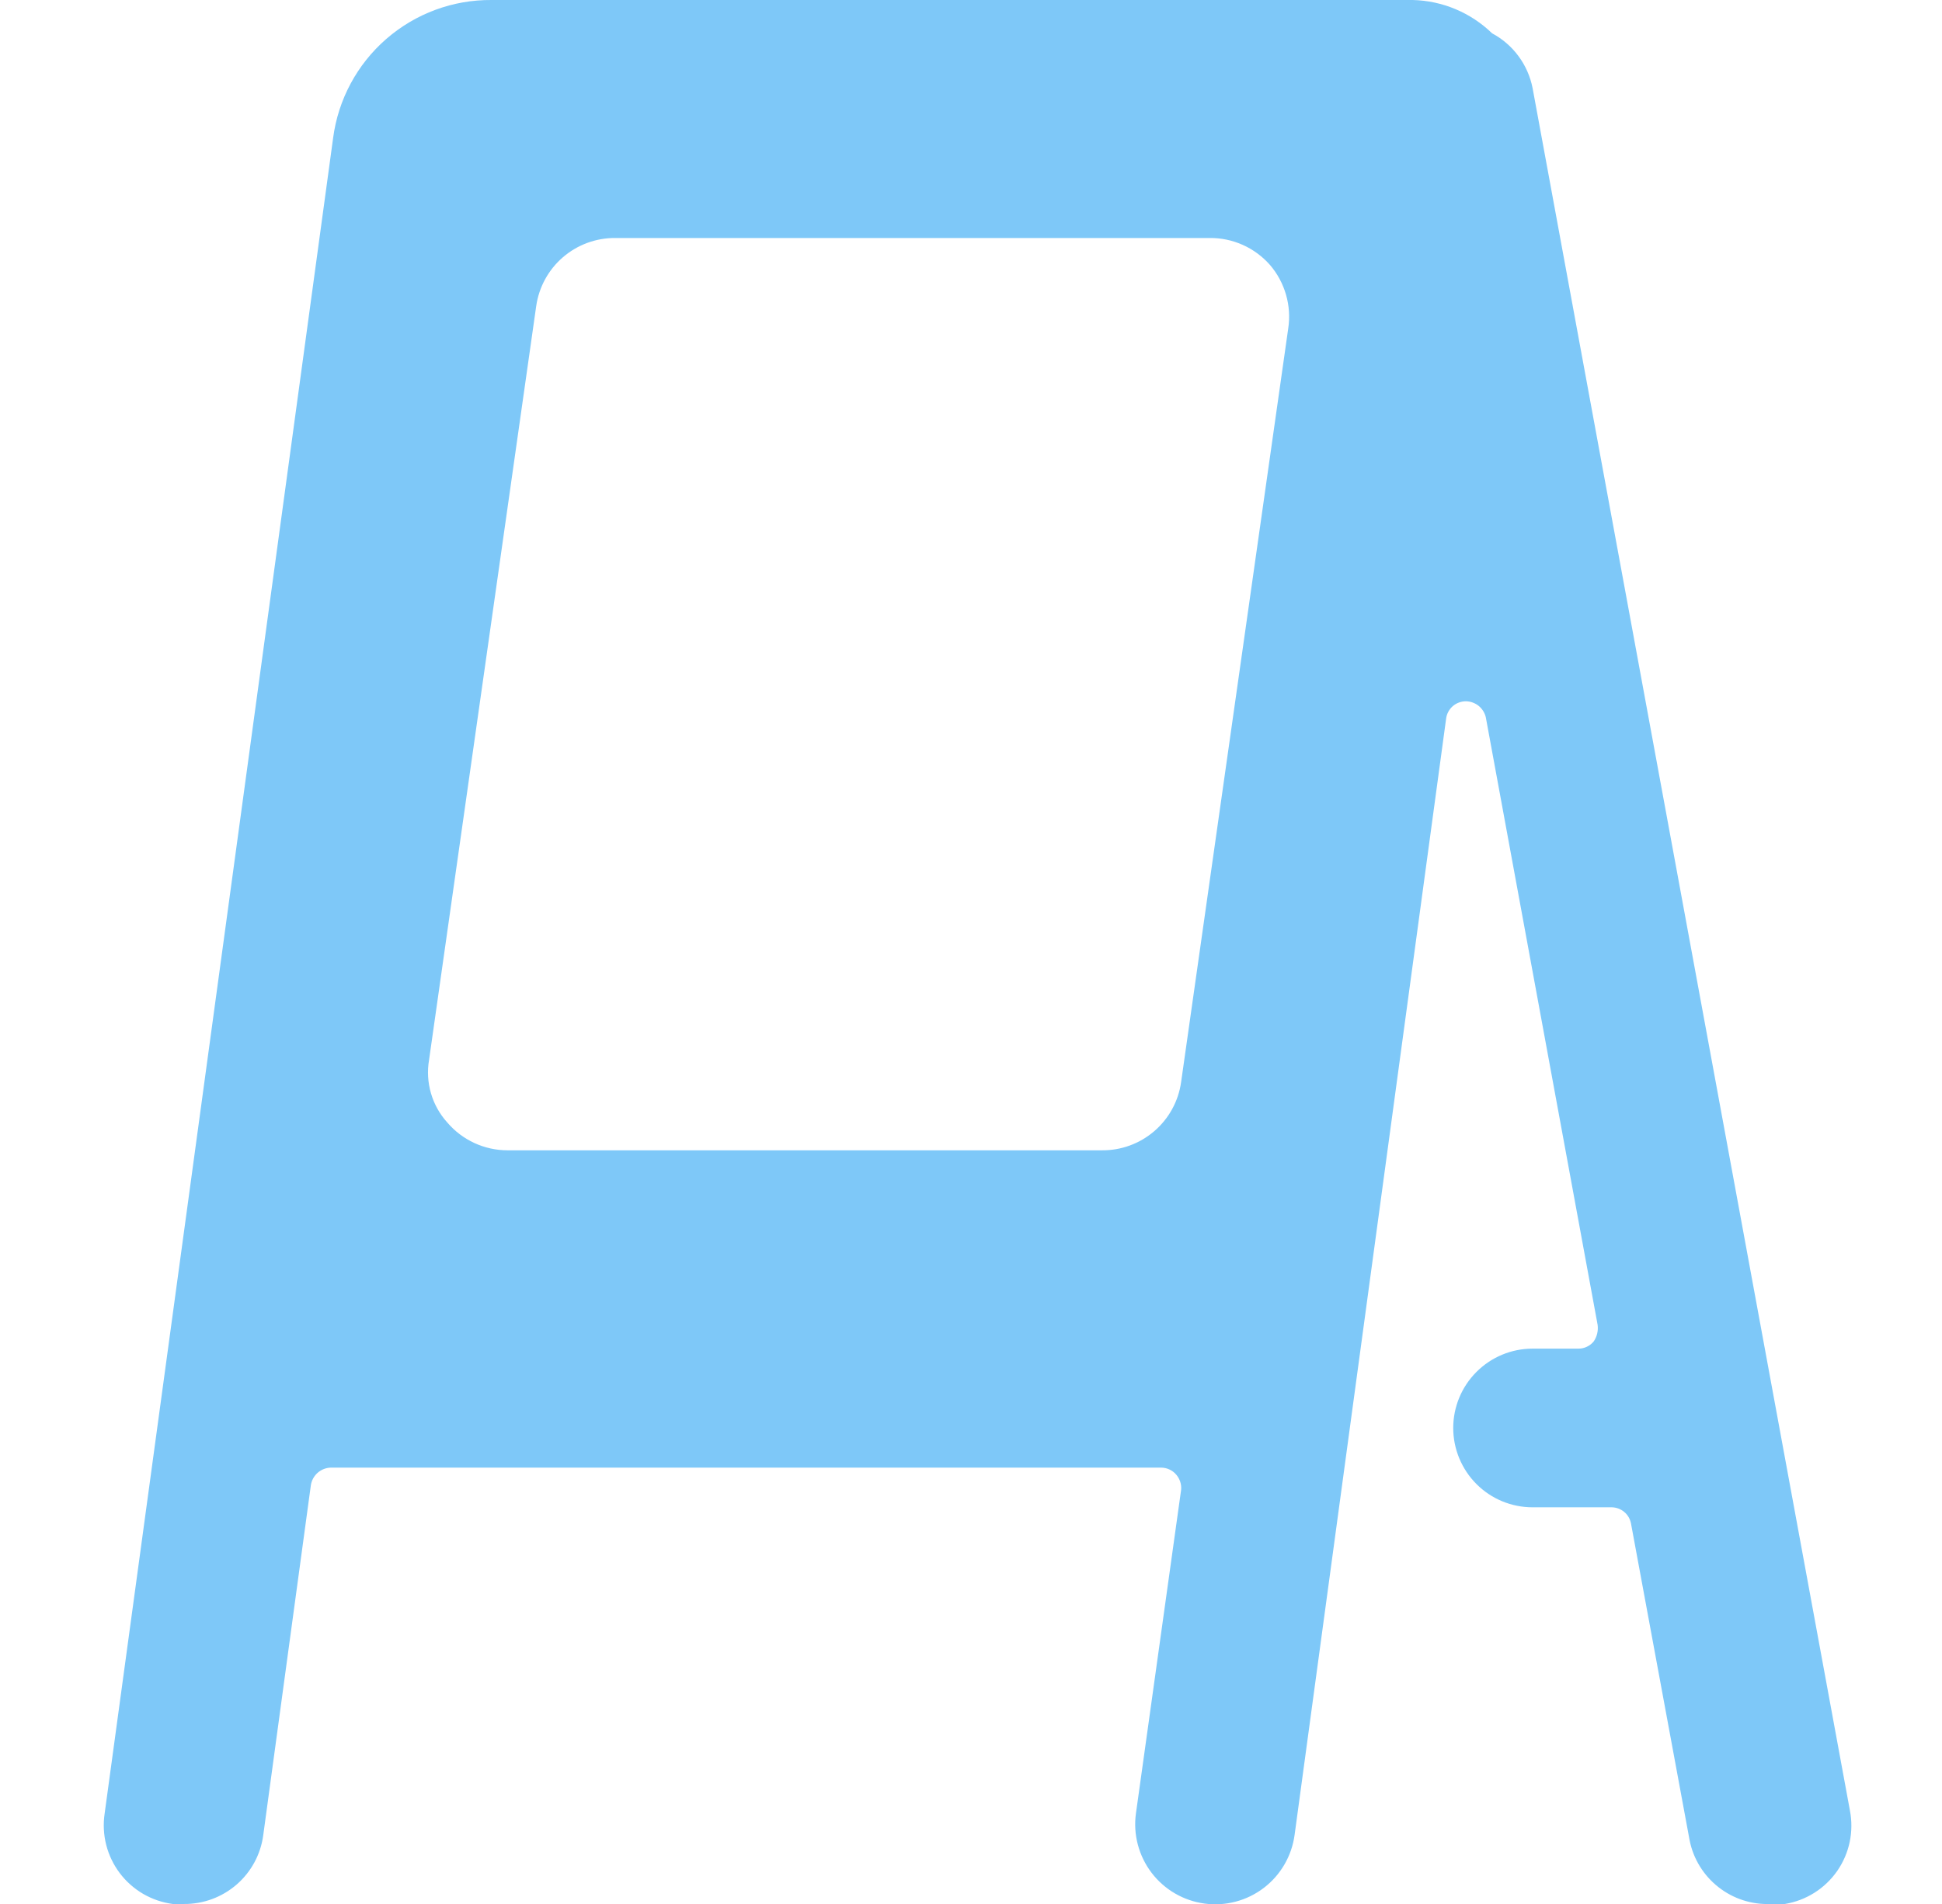 <svg width="51" height="50" viewBox="0 0 51 50" fill="none" xmlns="http://www.w3.org/2000/svg">
<g clip-path="url(#clip0_10537_7240)">
<path d="M48.581 47.541L40.248 2.312C40.188 2.009 40.062 1.722 39.878 1.474C39.695 1.225 39.458 1.021 39.185 0.875C38.625 0.332 37.882 0.019 37.102 -0H12.914C11.897 -0.009 10.912 0.355 10.144 1.023C9.377 1.691 8.88 2.616 8.748 3.625L2.748 47.625C2.707 47.899 2.721 48.178 2.789 48.447C2.857 48.715 2.978 48.967 3.145 49.189C3.312 49.41 3.521 49.595 3.76 49.735C4 49.874 4.265 49.964 4.539 50H4.831C5.34 50.004 5.832 49.822 6.216 49.488C6.6 49.154 6.848 48.692 6.914 48.187L8.164 39C8.184 38.875 8.247 38.76 8.342 38.676C8.437 38.593 8.558 38.545 8.685 38.541H30.498C30.573 38.542 30.648 38.559 30.716 38.592C30.785 38.624 30.845 38.671 30.893 38.729C30.939 38.783 30.974 38.847 30.995 38.914C31.017 38.982 31.025 39.054 31.018 39.125L29.831 47.625C29.794 47.898 29.811 48.177 29.882 48.444C29.953 48.71 30.075 48.961 30.242 49.18C30.58 49.624 31.081 49.915 31.633 49.989C32.186 50.064 32.745 49.916 33.189 49.578C33.632 49.24 33.923 48.74 33.998 48.187L37.977 18.875C37.992 18.748 38.054 18.631 38.15 18.546C38.246 18.462 38.37 18.416 38.498 18.416C38.618 18.418 38.735 18.46 38.83 18.535C38.924 18.611 38.991 18.716 39.019 18.833L41.956 34.791C41.977 34.945 41.94 35.101 41.852 35.229C41.803 35.287 41.743 35.334 41.675 35.366C41.606 35.399 41.532 35.416 41.456 35.416H40.248C39.695 35.416 39.165 35.636 38.775 36.027C38.384 36.417 38.164 36.947 38.164 37.5C38.164 38.052 38.384 38.582 38.775 38.973C39.165 39.364 39.695 39.583 40.248 39.583H42.331C42.449 39.586 42.563 39.628 42.654 39.704C42.745 39.779 42.807 39.884 42.831 40L44.373 48.333C44.471 48.818 44.739 49.252 45.129 49.557C45.518 49.863 46.003 50.02 46.498 50H46.873C47.148 49.955 47.412 49.855 47.648 49.706C47.885 49.557 48.088 49.362 48.248 49.133C48.407 48.903 48.519 48.644 48.576 48.371C48.633 48.098 48.635 47.816 48.581 47.541ZM11.268 27.833L14.081 8.042C14.152 7.541 14.402 7.083 14.785 6.754C15.169 6.424 15.659 6.245 16.164 6.25H31.768C32.068 6.247 32.364 6.309 32.637 6.431C32.911 6.554 33.154 6.733 33.352 6.958C33.547 7.185 33.69 7.452 33.773 7.739C33.856 8.027 33.876 8.329 33.831 8.625L31.018 28.416C30.948 28.917 30.697 29.375 30.314 29.704C29.931 30.034 29.441 30.213 28.935 30.208H13.331C13.03 30.208 12.733 30.143 12.459 30.017C12.186 29.891 11.943 29.708 11.748 29.479C11.548 29.259 11.401 28.996 11.318 28.711C11.235 28.426 11.218 28.126 11.268 27.833Z" fill="#7EC8F8"/>
</g>
<defs>
<clipPath id="clip0_10537_7240">
<rect width="50" height="50" fill="white" transform="translate(0.664)"/>
</clipPath>
</defs>
</svg>
